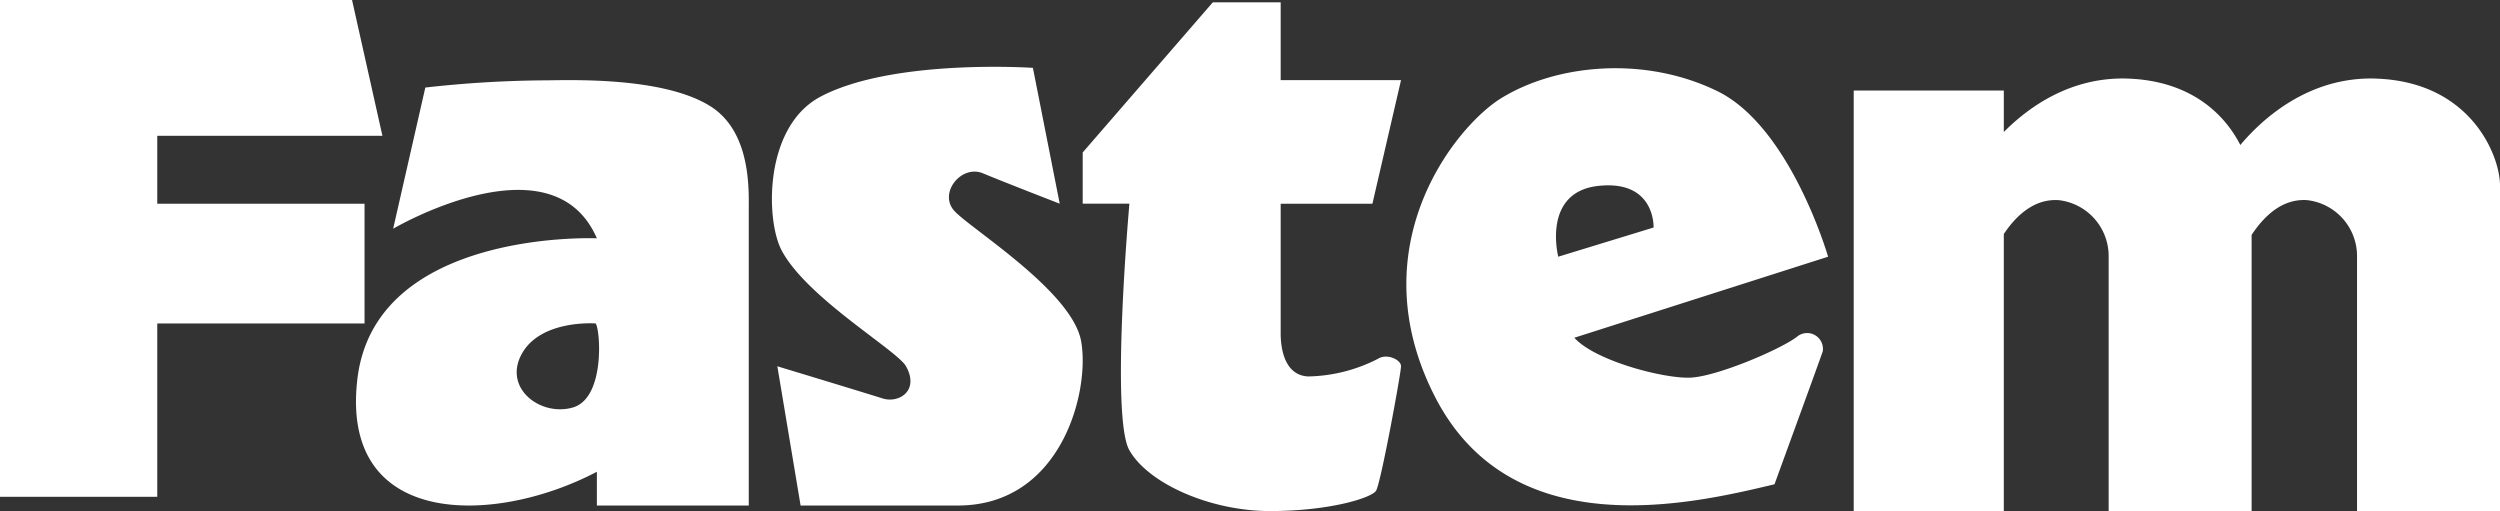 <svg xmlns="http://www.w3.org/2000/svg" width="344.01" height="70.327" viewBox="0 0 344.01 70.327">
  <rect x="0" y="0" width="344.01" height="70.327" fill="#333333" stroke="none"/>
  <defs>
    <style>
      .cls-1 {
        fill: #fff;
      }
    </style>
  </defs>
  <path id="パス_43866" data-name="パス 43866" class="cls-1" d="M164.03,261.407h28.523v16.476H164.03v23.851H142.39V233.376h48.442l4.18,18.688H164.03Zm81.392.985v40.546h-20.9v-4.646c-14.017,7.378-35.41,7.869-32.951-12.786s32.951-19.338,32.951-19.338c-6.148-14.173-28.032-1.319-28.032-1.319l4.426-19.425a155.026,155.026,0,0,1,16.228-.99c3.181,0,16.293-.61,22.951,3.532C245.816,251.524,245.421,259.664,245.421,262.392Zm-21.065,15.491s-7.54-.575-10.164,4.18,2.624,8.688,7.05,7.376S225.011,278.784,224.356,277.883Zm30.983-31.229c-7.858,4.122-7.591,16.99-5.409,21.147,3.443,6.557,15.9,13.769,17.131,15.977,1.871,3.357-.966,5.121-3.195,4.43-4.744-1.476-14.511-4.43-14.511-4.43l3.2,19.159h21.638c14.262,0,18.2-15.711,16.967-22.6s-15.245-15.493-17.458-17.951.983-6.395,3.934-5.165,10.574,4.182,10.574,4.182l-3.689-18.689S265.339,241.407,255.339,246.654Zm76.719,36.064a21.778,21.778,0,0,1-9.671,2.459c-3.279-.164-3.771-3.933-3.771-5.9V261.407h12.623l3.935-17H318.616V233.7h-9.343l-17.9,20.656v7.048H297.8s-2.624,29.344,0,33.935,11.147,8.361,19.344,8.361,13.933-1.8,14.59-2.788,3.443-16.228,3.443-17.137S333.267,281.991,332.058,282.718Zm61.148-.983c-.328.983-6.639,18.279-6.639,18.279-11.311,2.706-36.148,8.606-46.722-12.049s2.821-37.183,9.1-41.066c7.558-4.671,19.673-5.9,29.755-.983S393.943,268.7,393.943,268.7L359.025,279.85c2.87,3.2,12.377,5.656,15.984,5.492s12.131-3.771,14.59-5.574A2.176,2.176,0,0,1,393.206,281.735ZM356.812,268.7l13.116-4.016s.285-6.55-7.542-5.734C354.517,259.772,356.812,268.7,356.812,268.7Zm112.621-24.508c-9.464-.358-15.926,5.755-18.766,9.137-2.147-4.223-6.772-8.81-15.413-9.137-7.949-.3-13.781,3.97-17.131,7.35v-5.712H397.468V303.7h20.654V265.574c1.75-2.611,4.237-4.873,7.542-4.658a7.746,7.746,0,0,1,6.884,7.787v35h19.673v-38c1.754-2.665,4.264-5.008,7.622-4.789a7.746,7.746,0,0,1,6.885,7.787v35H486.4V258.881C486.4,254.881,482.467,244.686,469.433,244.195Z" transform="translate(-142.39 -233.376)"/>
</svg>
